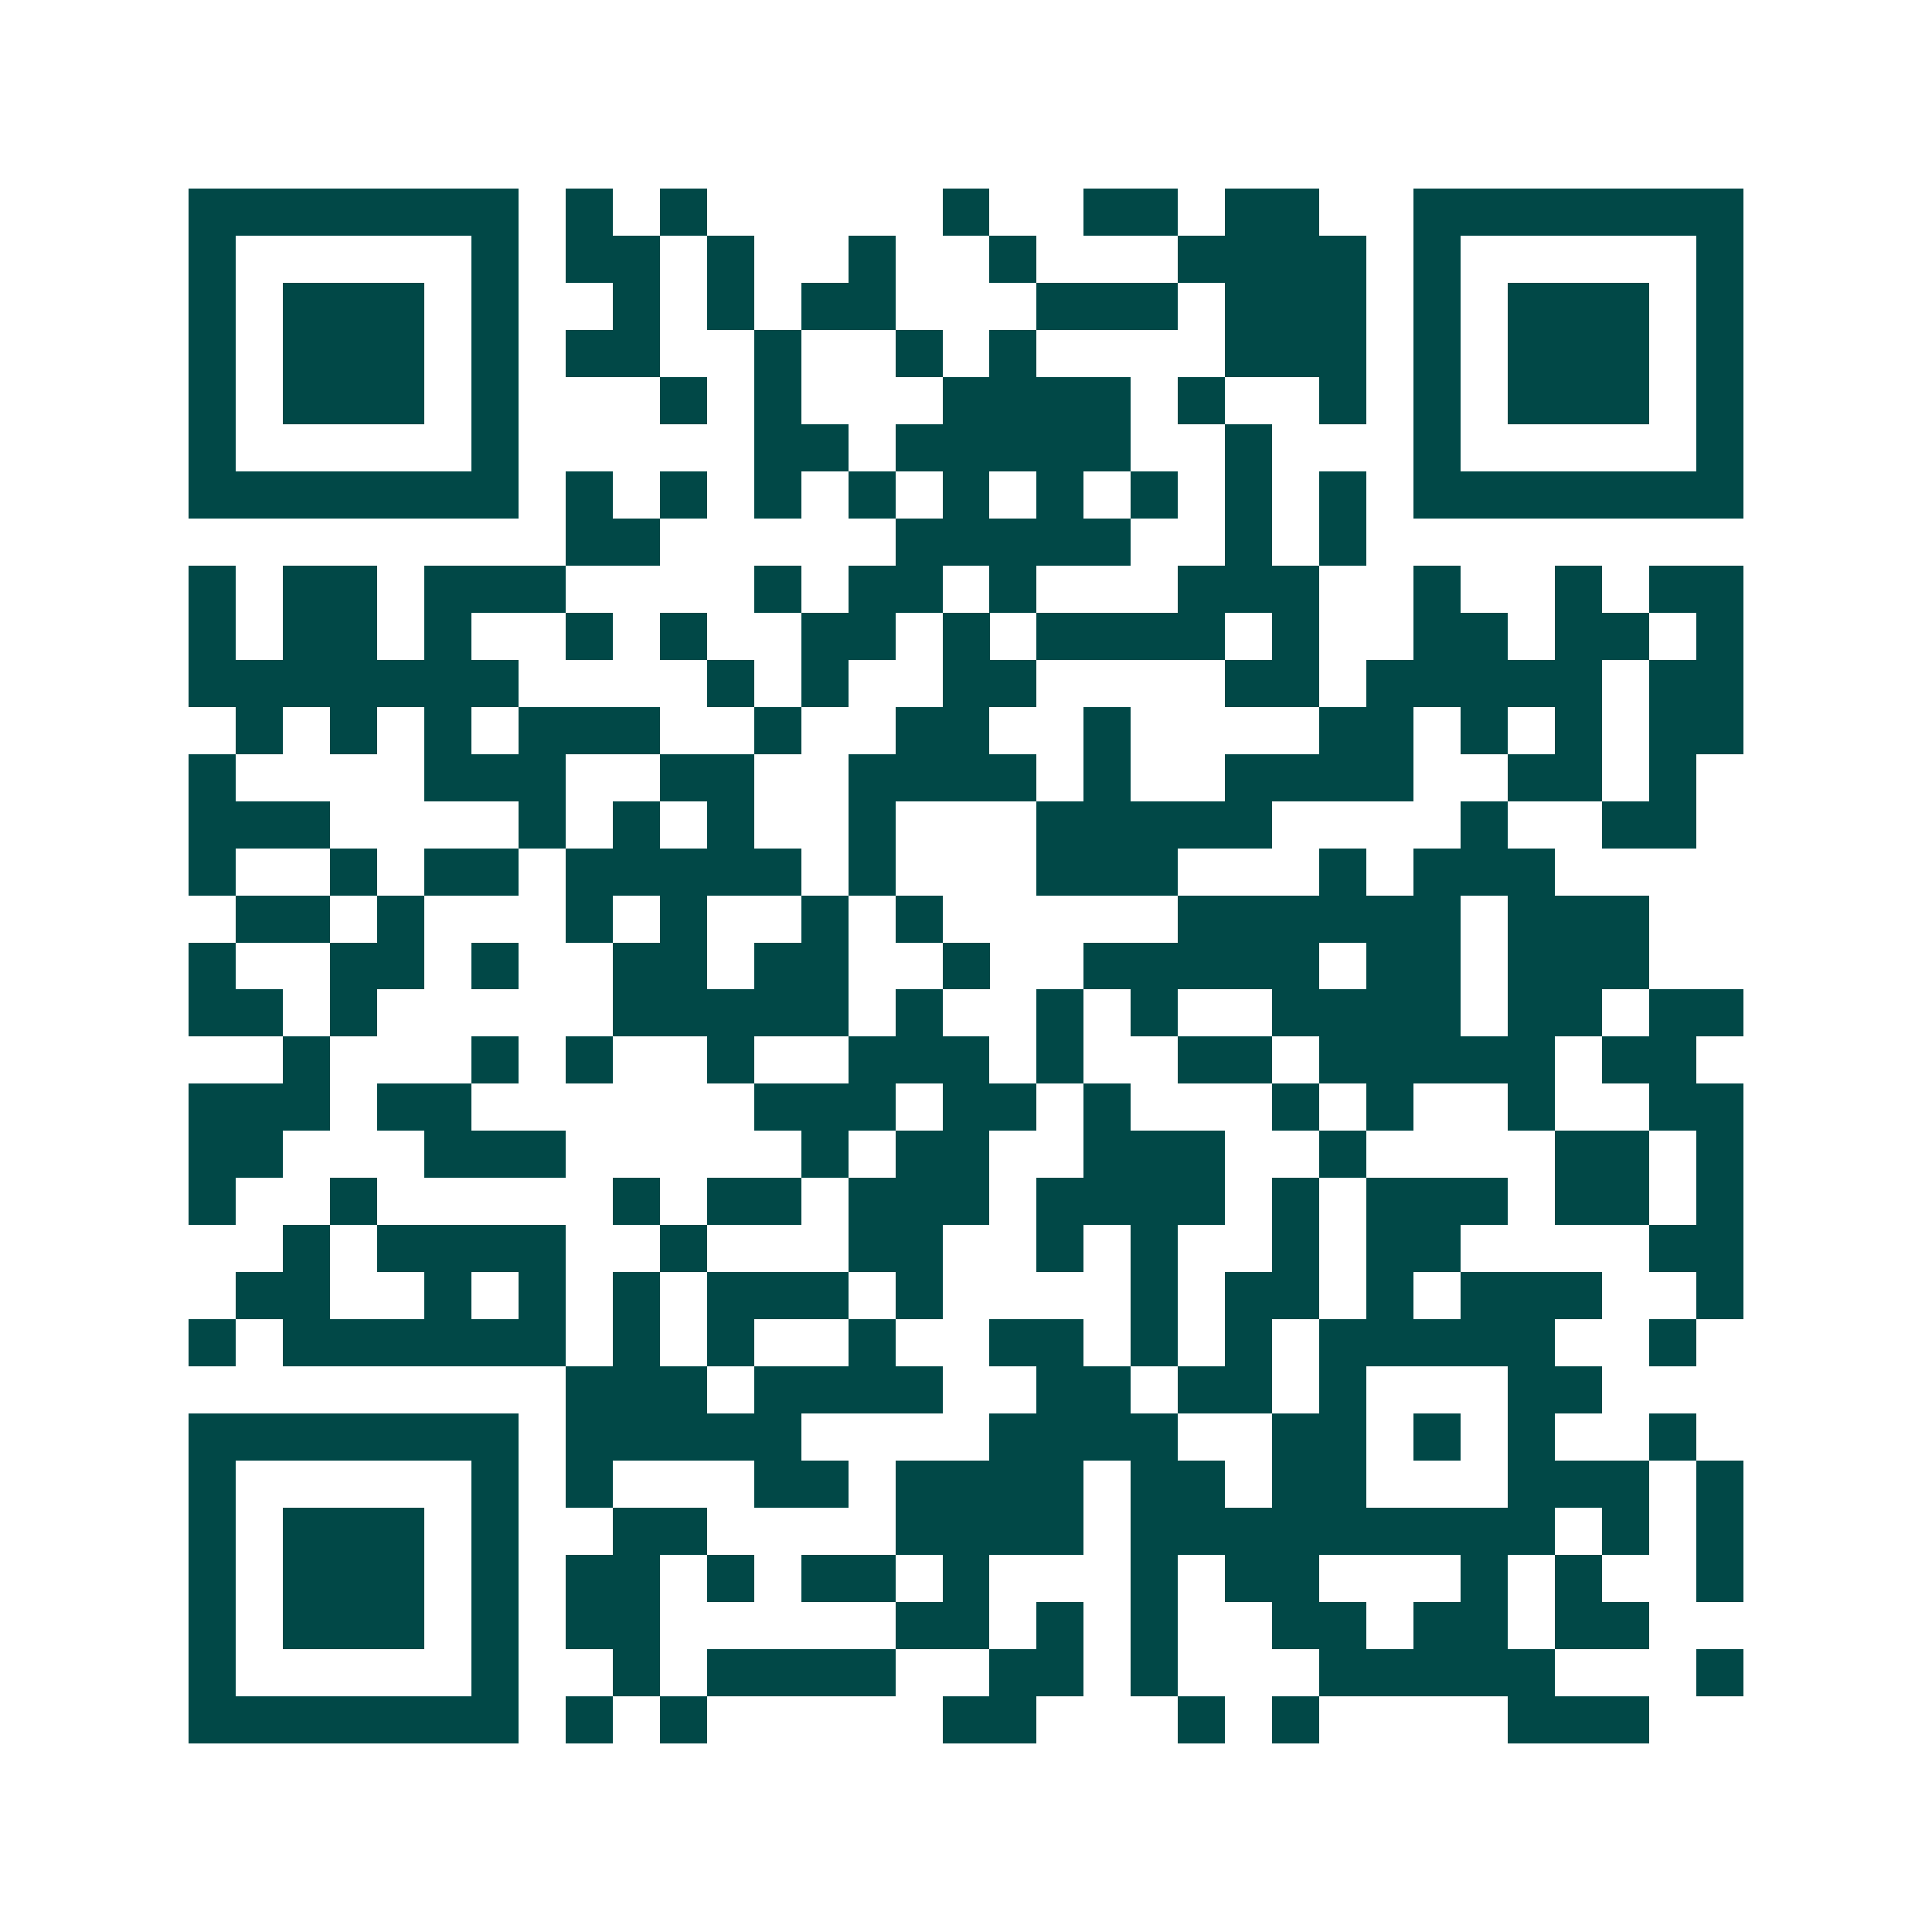 <svg xmlns="http://www.w3.org/2000/svg" width="200" height="200" viewBox="0 0 41 41" shape-rendering="crispEdges"><path fill="#ffffff" d="M0 0h41v41H0z"/><path stroke="#014847" d="M4 4.5h7m1 0h1m1 0h1m5 0h1m2 0h2m1 0h2m2 0h7M4 5.5h1m5 0h1m1 0h2m1 0h1m2 0h1m2 0h1m3 0h4m1 0h1m5 0h1M4 6.5h1m1 0h3m1 0h1m2 0h1m1 0h1m1 0h2m3 0h3m1 0h3m1 0h1m1 0h3m1 0h1M4 7.5h1m1 0h3m1 0h1m1 0h2m2 0h1m2 0h1m1 0h1m4 0h3m1 0h1m1 0h3m1 0h1M4 8.5h1m1 0h3m1 0h1m3 0h1m1 0h1m3 0h4m1 0h1m2 0h1m1 0h1m1 0h3m1 0h1M4 9.5h1m5 0h1m5 0h2m1 0h5m2 0h1m3 0h1m5 0h1M4 10.5h7m1 0h1m1 0h1m1 0h1m1 0h1m1 0h1m1 0h1m1 0h1m1 0h1m1 0h1m1 0h7M12 11.5h2m5 0h5m2 0h1m1 0h1M4 12.5h1m1 0h2m1 0h3m4 0h1m1 0h2m1 0h1m3 0h3m2 0h1m2 0h1m1 0h2M4 13.5h1m1 0h2m1 0h1m2 0h1m1 0h1m2 0h2m1 0h1m1 0h4m1 0h1m2 0h2m1 0h2m1 0h1M4 14.5h7m4 0h1m1 0h1m2 0h2m4 0h2m1 0h5m1 0h2M5 15.5h1m1 0h1m1 0h1m1 0h3m2 0h1m2 0h2m2 0h1m4 0h2m1 0h1m1 0h1m1 0h2M4 16.5h1m4 0h3m2 0h2m2 0h4m1 0h1m2 0h4m2 0h2m1 0h1M4 17.5h3m4 0h1m1 0h1m1 0h1m2 0h1m3 0h5m4 0h1m2 0h2M4 18.5h1m2 0h1m1 0h2m1 0h5m1 0h1m3 0h3m3 0h1m1 0h3M5 19.5h2m1 0h1m3 0h1m1 0h1m2 0h1m1 0h1m5 0h6m1 0h3M4 20.5h1m2 0h2m1 0h1m2 0h2m1 0h2m2 0h1m2 0h5m1 0h2m1 0h3M4 21.5h2m1 0h1m5 0h5m1 0h1m2 0h1m1 0h1m2 0h4m1 0h2m1 0h2M6 22.5h1m3 0h1m1 0h1m2 0h1m2 0h3m1 0h1m2 0h2m1 0h5m1 0h2M4 23.5h3m1 0h2m6 0h3m1 0h2m1 0h1m3 0h1m1 0h1m2 0h1m2 0h2M4 24.5h2m3 0h3m5 0h1m1 0h2m2 0h3m2 0h1m4 0h2m1 0h1M4 25.5h1m2 0h1m5 0h1m1 0h2m1 0h3m1 0h4m1 0h1m1 0h3m1 0h2m1 0h1M6 26.5h1m1 0h4m2 0h1m3 0h2m2 0h1m1 0h1m2 0h1m1 0h2m4 0h2M5 27.5h2m2 0h1m1 0h1m1 0h1m1 0h3m1 0h1m4 0h1m1 0h2m1 0h1m1 0h3m2 0h1M4 28.5h1m1 0h6m1 0h1m1 0h1m2 0h1m2 0h2m1 0h1m1 0h1m1 0h5m2 0h1M12 29.5h3m1 0h4m2 0h2m1 0h2m1 0h1m3 0h2M4 30.5h7m1 0h5m4 0h4m2 0h2m1 0h1m1 0h1m2 0h1M4 31.5h1m5 0h1m1 0h1m3 0h2m1 0h4m1 0h2m1 0h2m3 0h3m1 0h1M4 32.5h1m1 0h3m1 0h1m2 0h2m4 0h4m1 0h9m1 0h1m1 0h1M4 33.5h1m1 0h3m1 0h1m1 0h2m1 0h1m1 0h2m1 0h1m3 0h1m1 0h2m3 0h1m1 0h1m2 0h1M4 34.5h1m1 0h3m1 0h1m1 0h2m5 0h2m1 0h1m1 0h1m2 0h2m1 0h2m1 0h2M4 35.5h1m5 0h1m2 0h1m1 0h4m2 0h2m1 0h1m3 0h5m3 0h1M4 36.5h7m1 0h1m1 0h1m5 0h2m3 0h1m1 0h1m4 0h3"/></svg>
